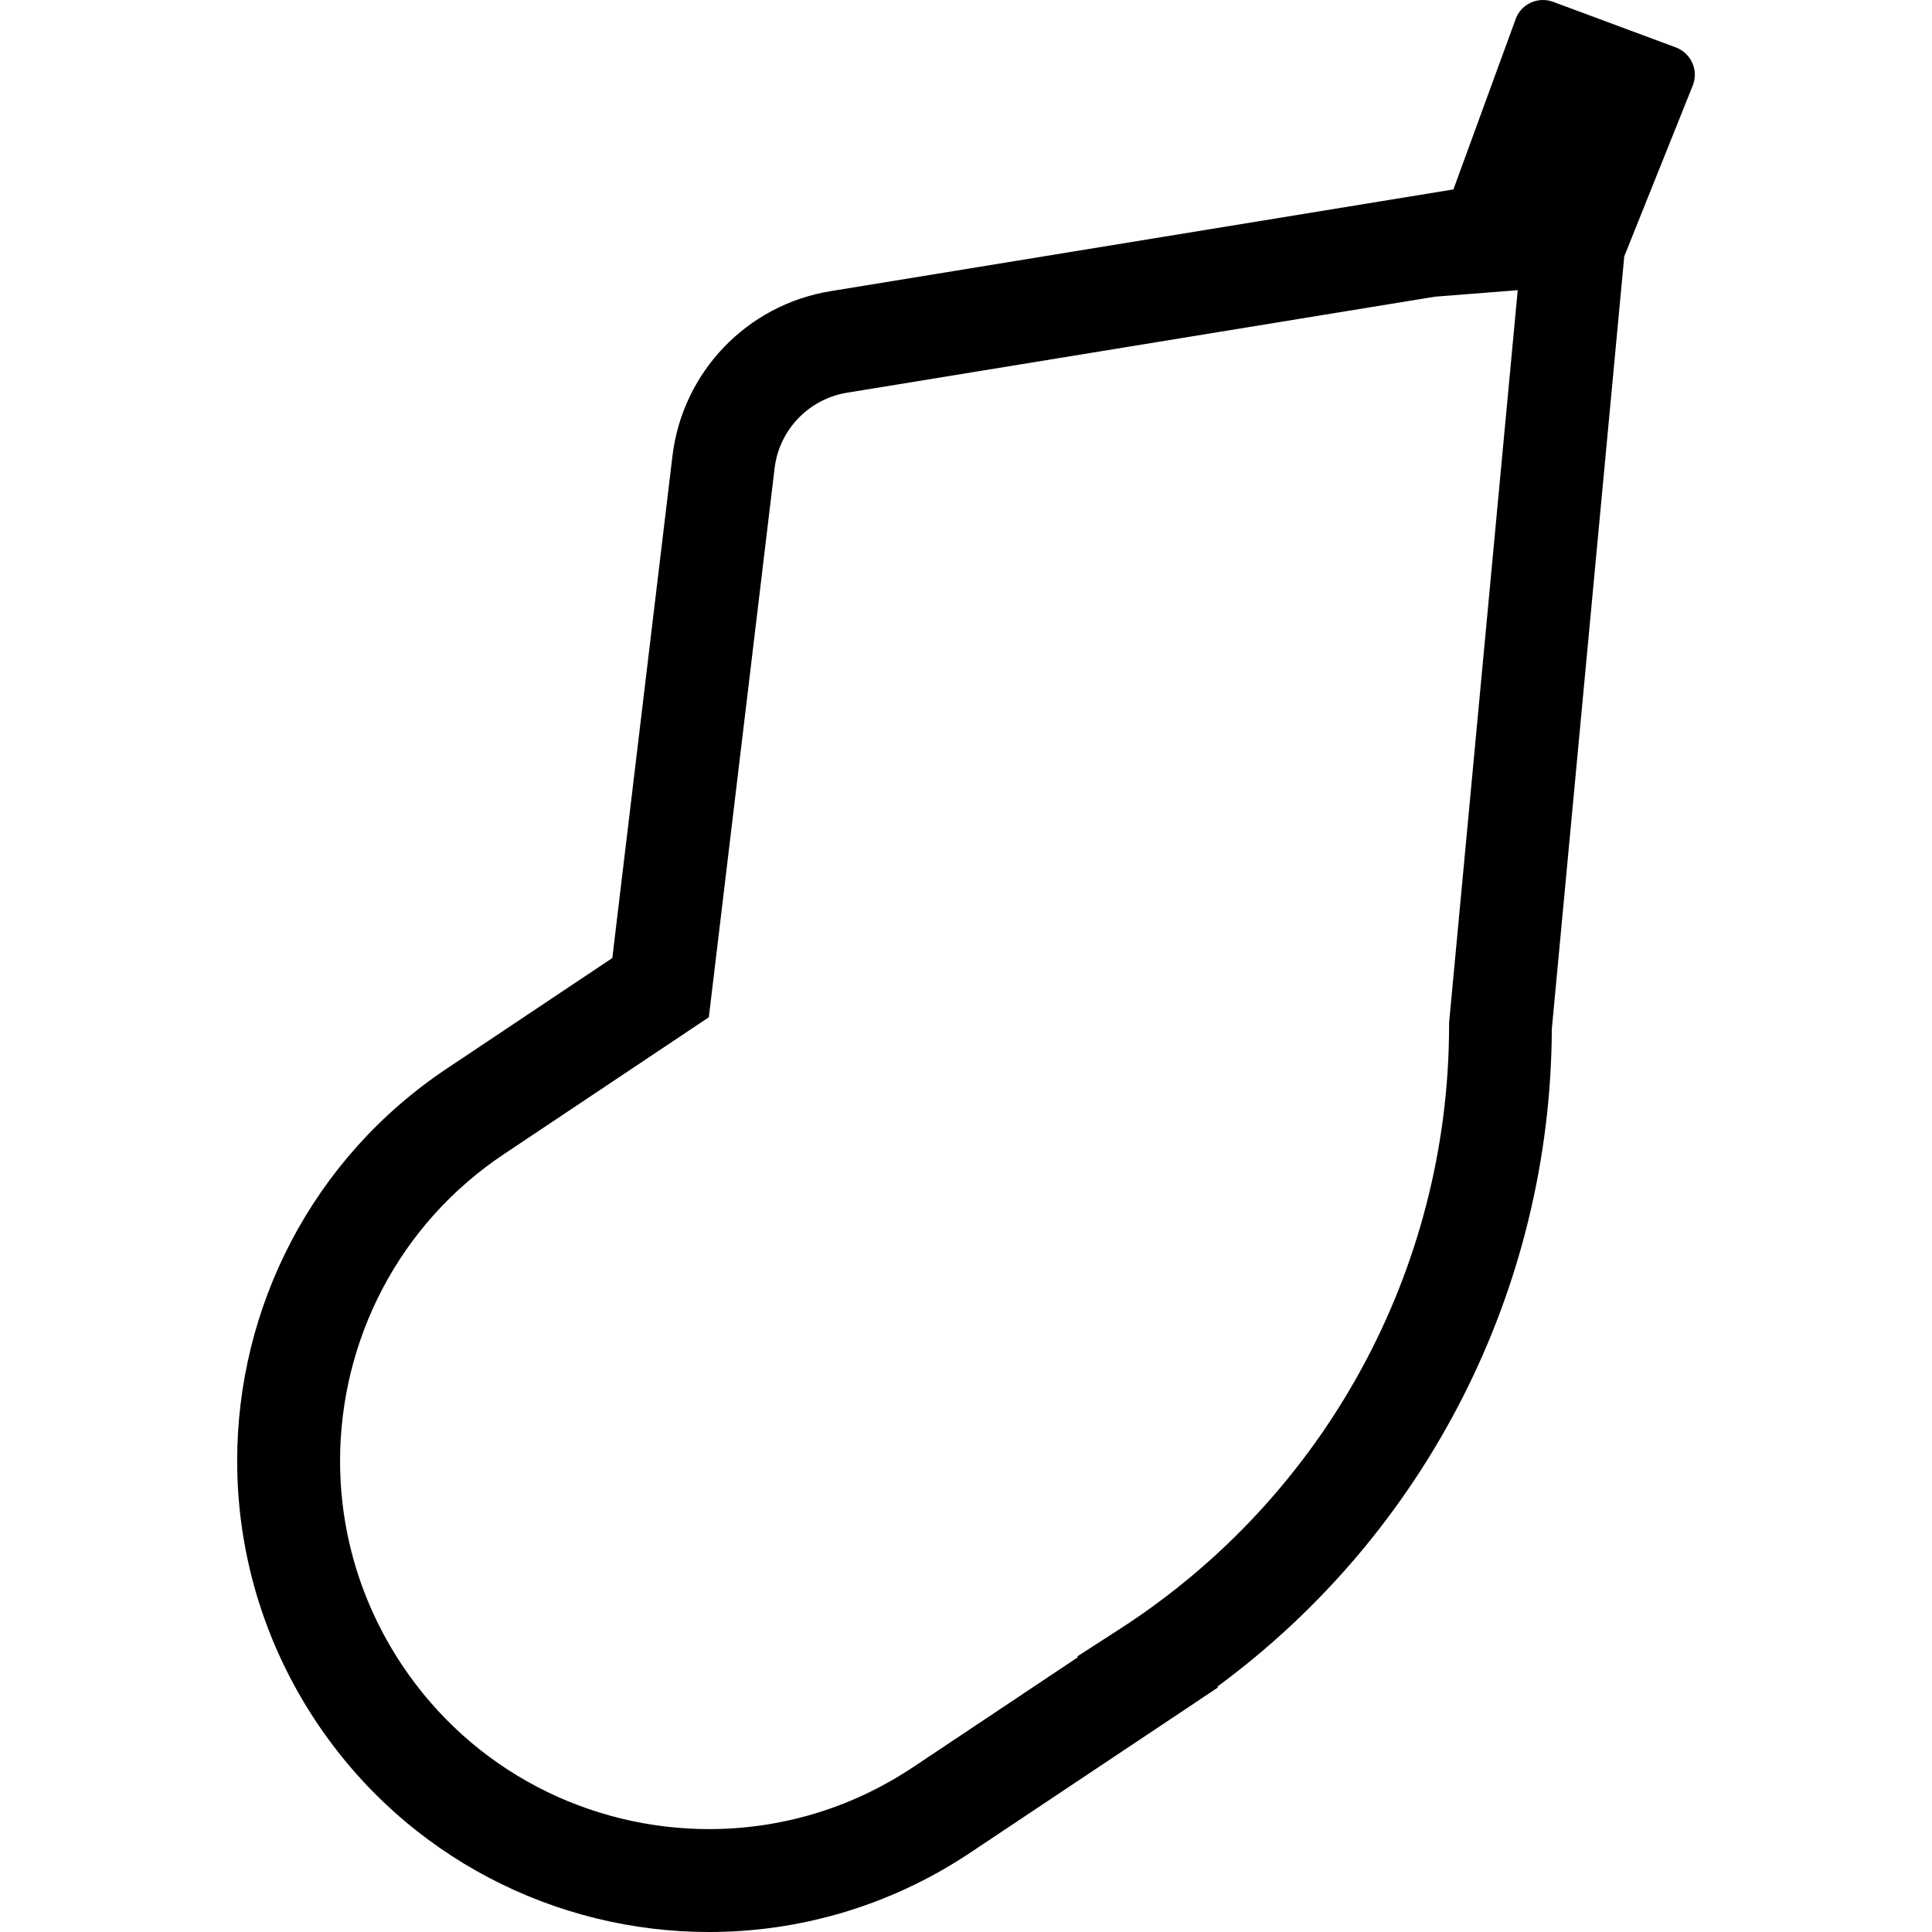<?xml version="1.0" encoding="utf-8"?>

<!DOCTYPE svg PUBLIC "-//W3C//DTD SVG 1.1//EN" "http://www.w3.org/Graphics/SVG/1.1/DTD/svg11.dtd">

<svg height="800px" width="800px" version="1.1" id="_x32_" xmlns="http://www.w3.org/2000/svg" xmlns:xlink="http://www.w3.org/1999/xlink" 
	 viewBox="0 0 512 512"  xml:space="preserve">
<style type="text/css">
	.st0{fill:#000000;}
</style>
<g>
	<path class="st0" d="M448.487,16.675c-0.852-1.904-2.437-3.388-4.38-4.114L411.595,0.486c-3.848-1.425-8.121,0.386-9.772,4.134
		l-16.656,45.58l-165.09,26.966c-22.128,3.615-39.209,21.422-41.872,43.69l-15.936,133.031l-43.136,28.811l-0.334,0.226
		c-36.266,24.018-55.971,63.786-55.944,104.234c-0.013,23.678,6.75,47.71,20.796,68.905c24.018,36.26,63.8,55.964,104.247,55.938
		c23.685,0.013,47.703-6.75,68.885-20.79l0.452-0.3l65.557-43.729l-0.147-0.233c55.186-40.627,88.298-105.126,88.604-174.264
		L430.447,67.94l18.146-45.26C449.366,20.755,449.326,18.586,448.487,16.675z M384.021,271.088v0.639
		c-0.013,64.732-32.924,124.916-87.231,159.952l-11.29,7.282l0.147,0.226l-43.949,29.317l0.027-0.026
		c-16.628,11.017-35.294,16.249-53.827,16.256c-31.7-0.021-62.708-15.344-81.52-43.73c-11.011-16.649-16.256-35.314-16.256-53.847
		c0.014-31.7,15.338-62.701,43.736-81.507l0.36-0.24l53.627-35.821l17.428-145.485c1.225-10.212,9.053-18.373,19.198-20.031
		l155.811-25.449l21.928-1.718L384.021,271.088z"/>
</g>
</svg>